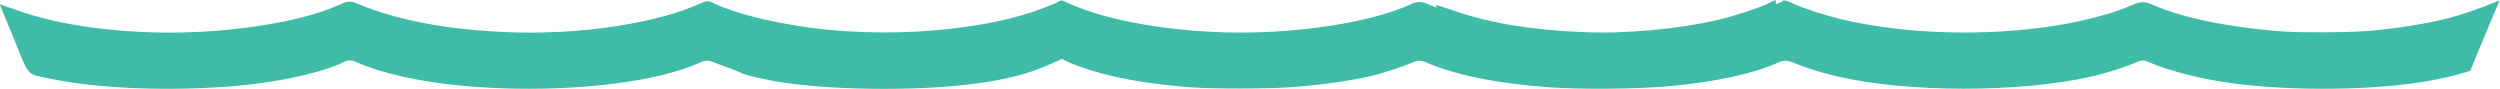 <?xml version="1.0" encoding="UTF-8"?> <svg xmlns="http://www.w3.org/2000/svg" width="422" height="15" viewBox="0 0 422 15" fill="none"><path d="M56.849 0.992C53.748 2.316 49.879 3.354 45.01 4.163C35.372 5.76 25.334 5.932 15.695 4.665C10.626 3.992 6.691 3.08 2.522 1.608C1.188 1.129 0.054 0.741 0.021 0.741C-0.046 0.741 0.054 1.049 0.221 1.414C0.388 1.791 1.488 4.403 2.622 7.232C5.023 13.061 4.423 12.445 8.559 13.3C16.729 15 28.835 15.456 39.941 14.498C47.178 13.871 54.648 12.194 58.05 10.449L58.116 10.414C58.643 10.133 59.27 10.108 59.818 10.346V10.346C66.154 13.152 75.592 14.749 87.031 14.966C99.171 15.182 110.81 13.631 117.313 10.916L118.548 10.404C119.06 10.192 119.636 10.191 120.148 10.403V10.403C120.582 10.574 121.782 11.019 122.816 11.384C123.85 11.749 124.85 12.16 125.017 12.285C125.551 12.639 129.653 13.574 132.388 13.962C137.123 14.646 142.926 15 149.229 15C160.035 15 168.773 13.951 174.375 11.977C176.01 11.407 176.843 11.053 179.178 9.981C179.244 9.947 179.411 10.004 179.578 10.107C180.412 10.62 183.347 11.681 185.614 12.297C189.917 13.483 194.786 14.247 200.989 14.738C204.491 15.011 214.095 15.011 217.864 14.726C222.966 14.35 227.902 13.654 231.604 12.799C233.272 12.411 237.34 11.053 238.708 10.437V10.437C239.281 10.183 239.935 10.183 240.509 10.437V10.437C245.511 12.639 252.515 14.076 261.352 14.726C266.855 15.126 276.06 15.046 281.696 14.555C289.333 13.882 296.17 12.399 300.172 10.54V10.54C300.935 10.185 301.814 10.177 302.583 10.518L302.607 10.528C304.541 11.361 307.242 12.217 309.944 12.855C321.816 15.662 340.893 15.684 353.099 12.912C355.633 12.331 359.202 11.179 360.936 10.38V10.38C361.403 10.162 361.94 10.154 362.414 10.356L362.737 10.494C366.038 11.92 371.208 13.255 376.144 13.962C386.982 15.502 401.756 15.285 411.128 13.449C413.829 12.912 417.031 12.057 417.031 11.863C417.031 11.738 421.433 1.175 421.833 0.342V0.342C421.89 0.226 421.77 0.102 421.652 0.154L421.1 0.399C419.499 1.106 415.597 2.464 413.696 2.966C409.727 4.015 404.224 4.882 399.189 5.259C395.954 5.498 388.45 5.532 385.515 5.316C376.344 4.665 368.14 2.977 363.204 0.73L363.095 0.681C362.23 0.291 361.24 0.284 360.369 0.662V0.662C357.034 2.156 352.165 3.49 347.196 4.289C335.223 6.205 321.683 5.817 310.777 3.24C307.976 2.567 304.307 1.38 302.64 0.582C301.606 0.103 300.972 -0.068 300.972 0.137C300.972 0.194 300.639 0.354 300.272 0.513L299.972 0.641C299.832 0.701 299.687 0.566 299.738 0.422V0.422C299.905 -0.046 299.605 -0.046 298.805 0.422C297.737 1.049 293.035 2.635 290.434 3.251C283.397 4.916 274.492 5.738 267.055 5.418C258.318 5.042 251.281 3.856 245.144 1.722C242.61 0.844 242.21 0.741 242.41 1.027C242.676 1.403 242.643 1.392 240.809 0.605V0.605C240.002 0.263 239.088 0.279 238.293 0.648L238.141 0.719C232.671 3.228 223.333 5.008 213.428 5.418C200.755 5.943 187.115 3.856 179.778 0.274C179.511 0.125 179.211 0.034 179.144 0.068C175.009 2.065 170.04 3.479 163.937 4.403C156.066 5.589 147.695 5.795 139.591 5.008C132.221 4.289 124.55 2.498 120.448 0.536L120.11 0.376C119.669 0.166 119.158 0.163 118.714 0.365V0.365C111.177 3.913 98.104 5.932 85.697 5.43C75.326 5.019 66.788 3.376 60.018 0.49V0.49C59.378 0.221 58.657 0.222 58.018 0.494L56.849 0.992Z" fill="#3FBCA7"></path></svg> 